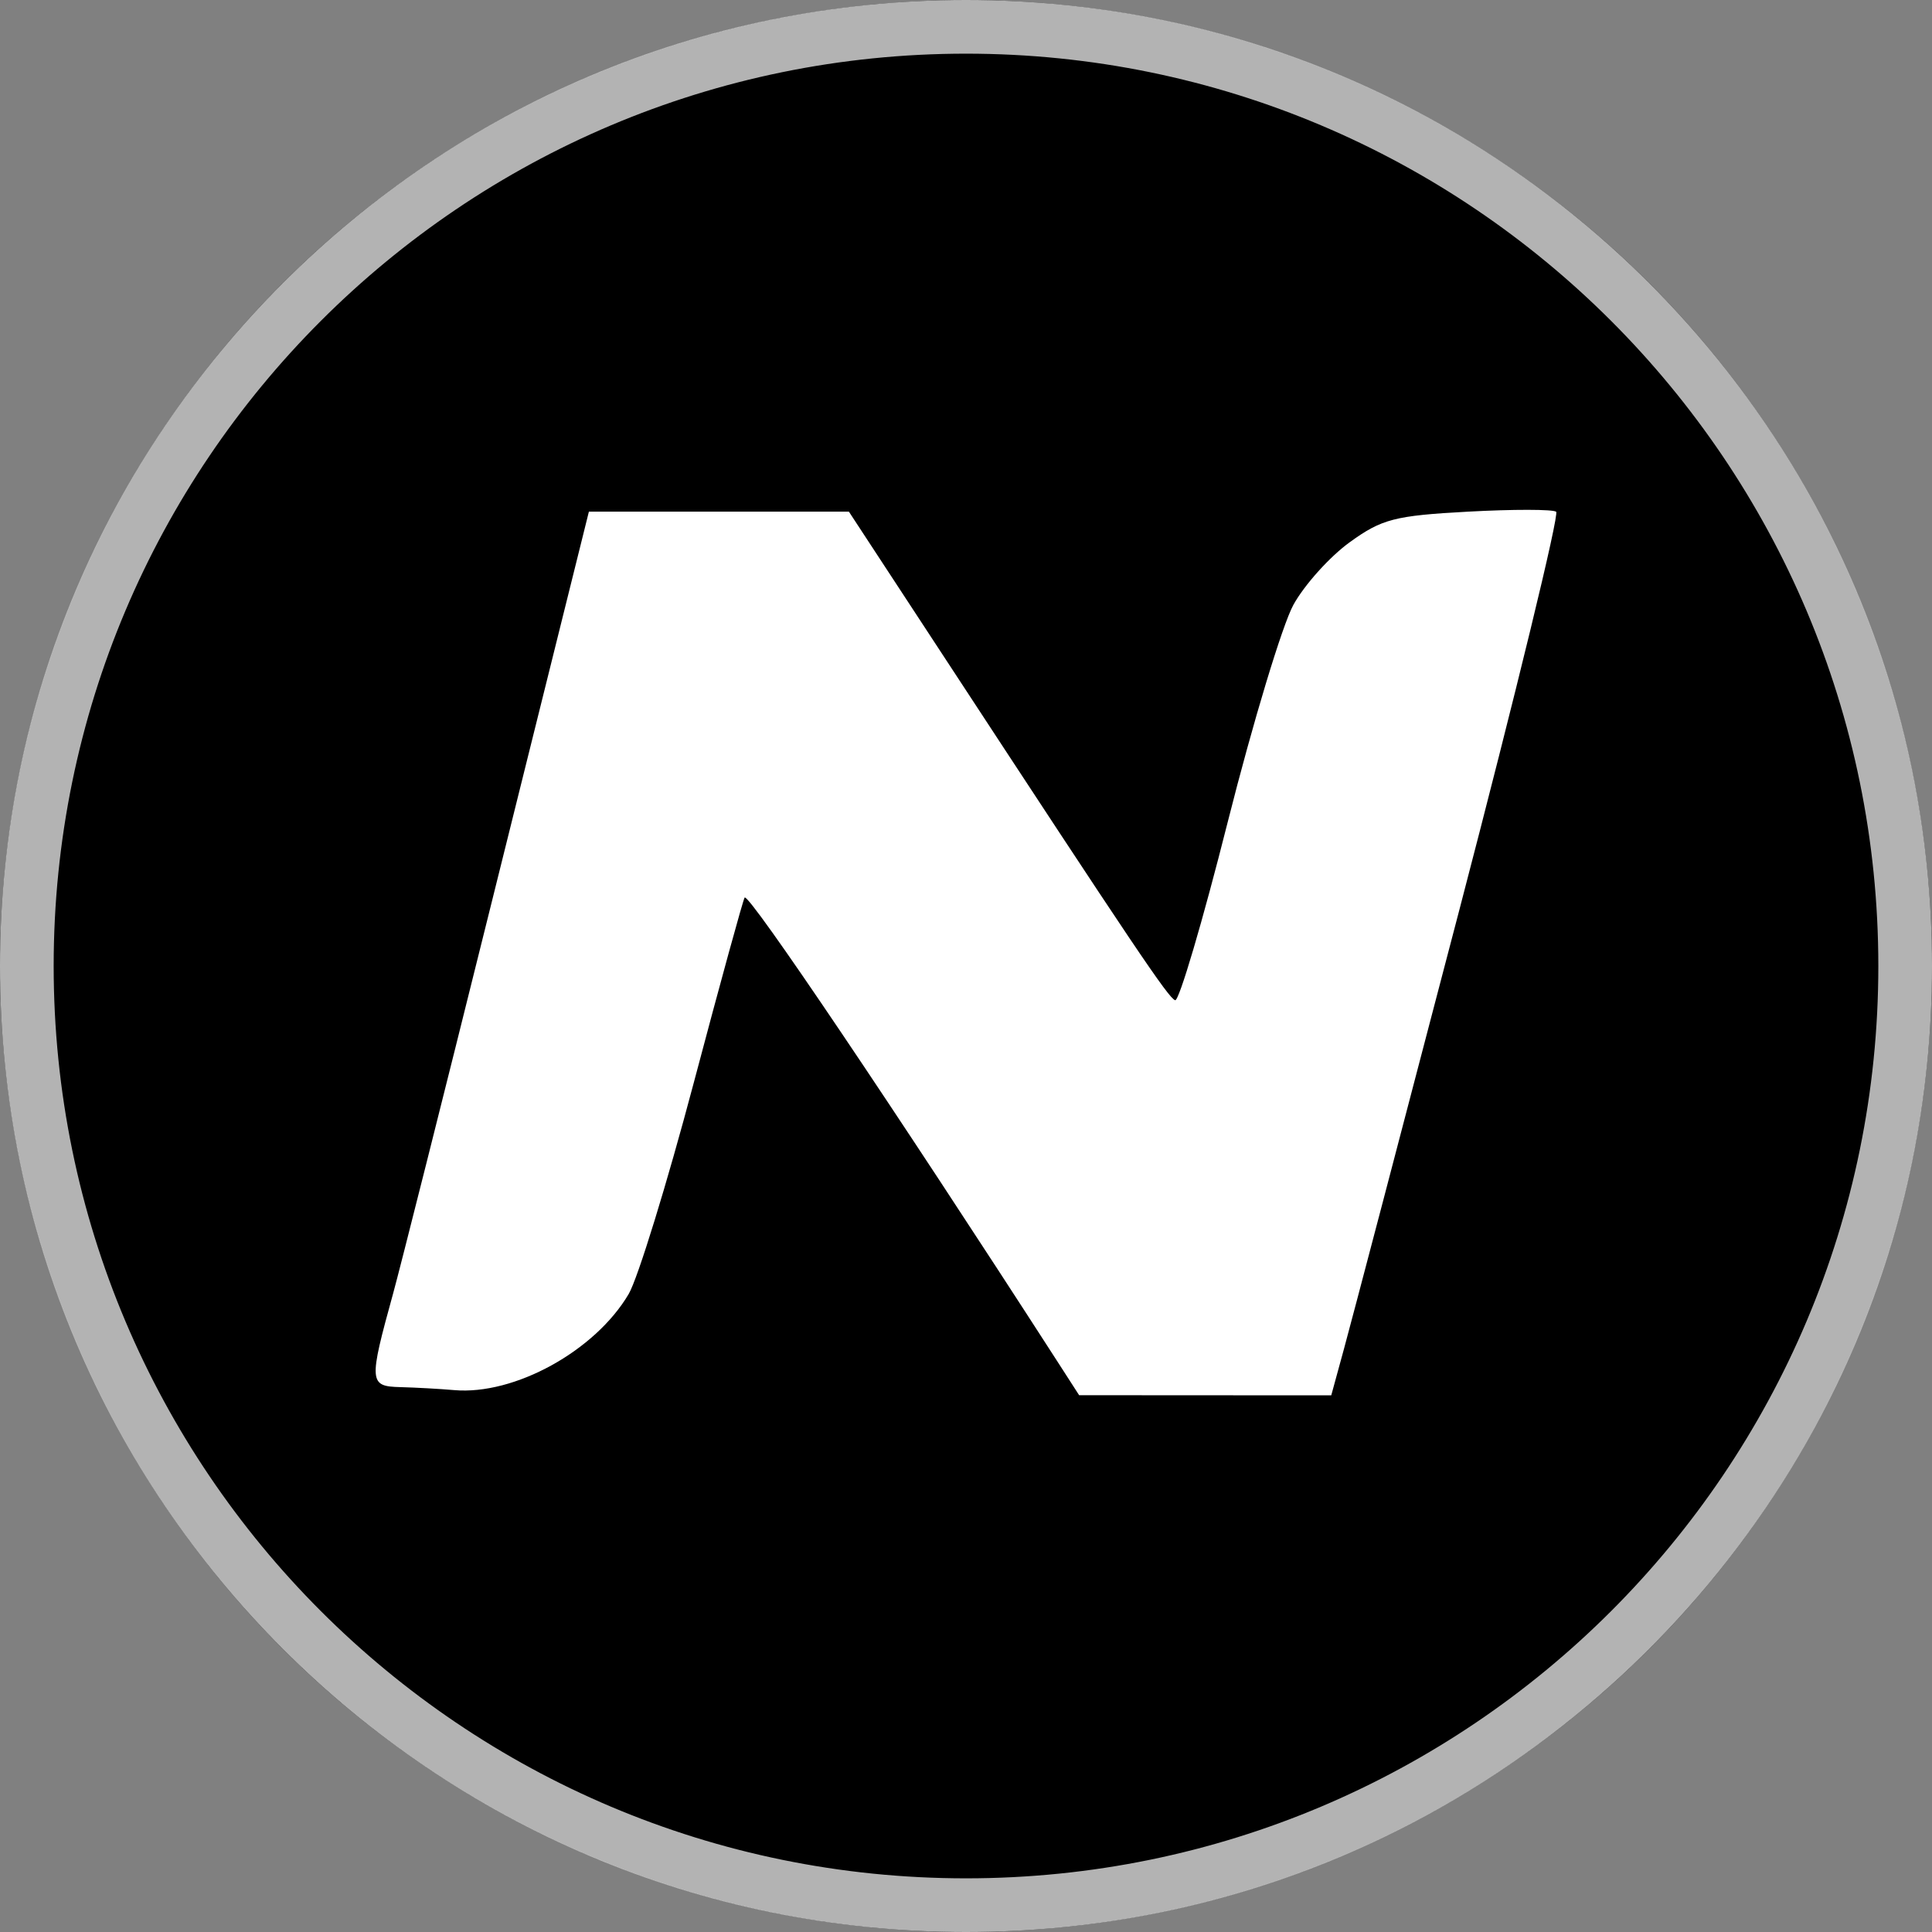 <svg width="72" height="72" viewBox="0 0 72 72" fill="none" xmlns="http://www.w3.org/2000/svg">
<rect x="0" y="0" width="72" height="72" fill="#808080" stroke="none"/>
<circle cx="36" cy="36" r="36" fill="black"/>
<path fill-rule="evenodd" clip-rule="evenodd" d="M54.395 33.874C52.291 41.922 50.354 49.293 50.09 50.254L49.612 52L44.914 51.998L40.216 51.995L39.419 50.758C33.333 41.321 27.913 33.28 27.751 33.449C27.701 33.501 26.846 36.611 25.852 40.36C24.858 44.109 23.768 47.647 23.43 48.222C22.183 50.343 19.17 52.003 16.922 51.805C16.395 51.759 15.495 51.709 14.921 51.694C13.748 51.664 13.736 51.516 14.654 48.191C14.909 47.267 16.515 40.898 18.221 34.037C19.928 27.176 21.465 21.001 21.636 20.315L21.946 19.068H26.791H31.636L35.129 24.398C42.318 35.371 43.541 37.188 43.794 37.276C43.937 37.326 44.82 34.335 45.755 30.629C46.691 26.923 47.792 23.282 48.203 22.537C48.615 21.792 49.557 20.745 50.298 20.209C51.498 19.34 51.978 19.216 54.706 19.068C56.389 18.976 57.868 18.978 57.993 19.071C58.118 19.164 56.498 25.826 54.395 33.874Z" fill="white"/>
<path fill-rule="evenodd" clip-rule="evenodd" d="M36 70C54.778 70 70 54.778 70 36C70 17.222 54.778 2 36 2C17.222 2 2 17.222 2 36C2 54.778 17.222 70 36 70ZM36 72C55.882 72 72 55.882 72 36C72 16.118 55.882 0 36 0C16.118 0 0 16.118 0 36C0 55.882 16.118 72 36 72Z" fill="white" fill-opacity="0.7"/>
</svg>
